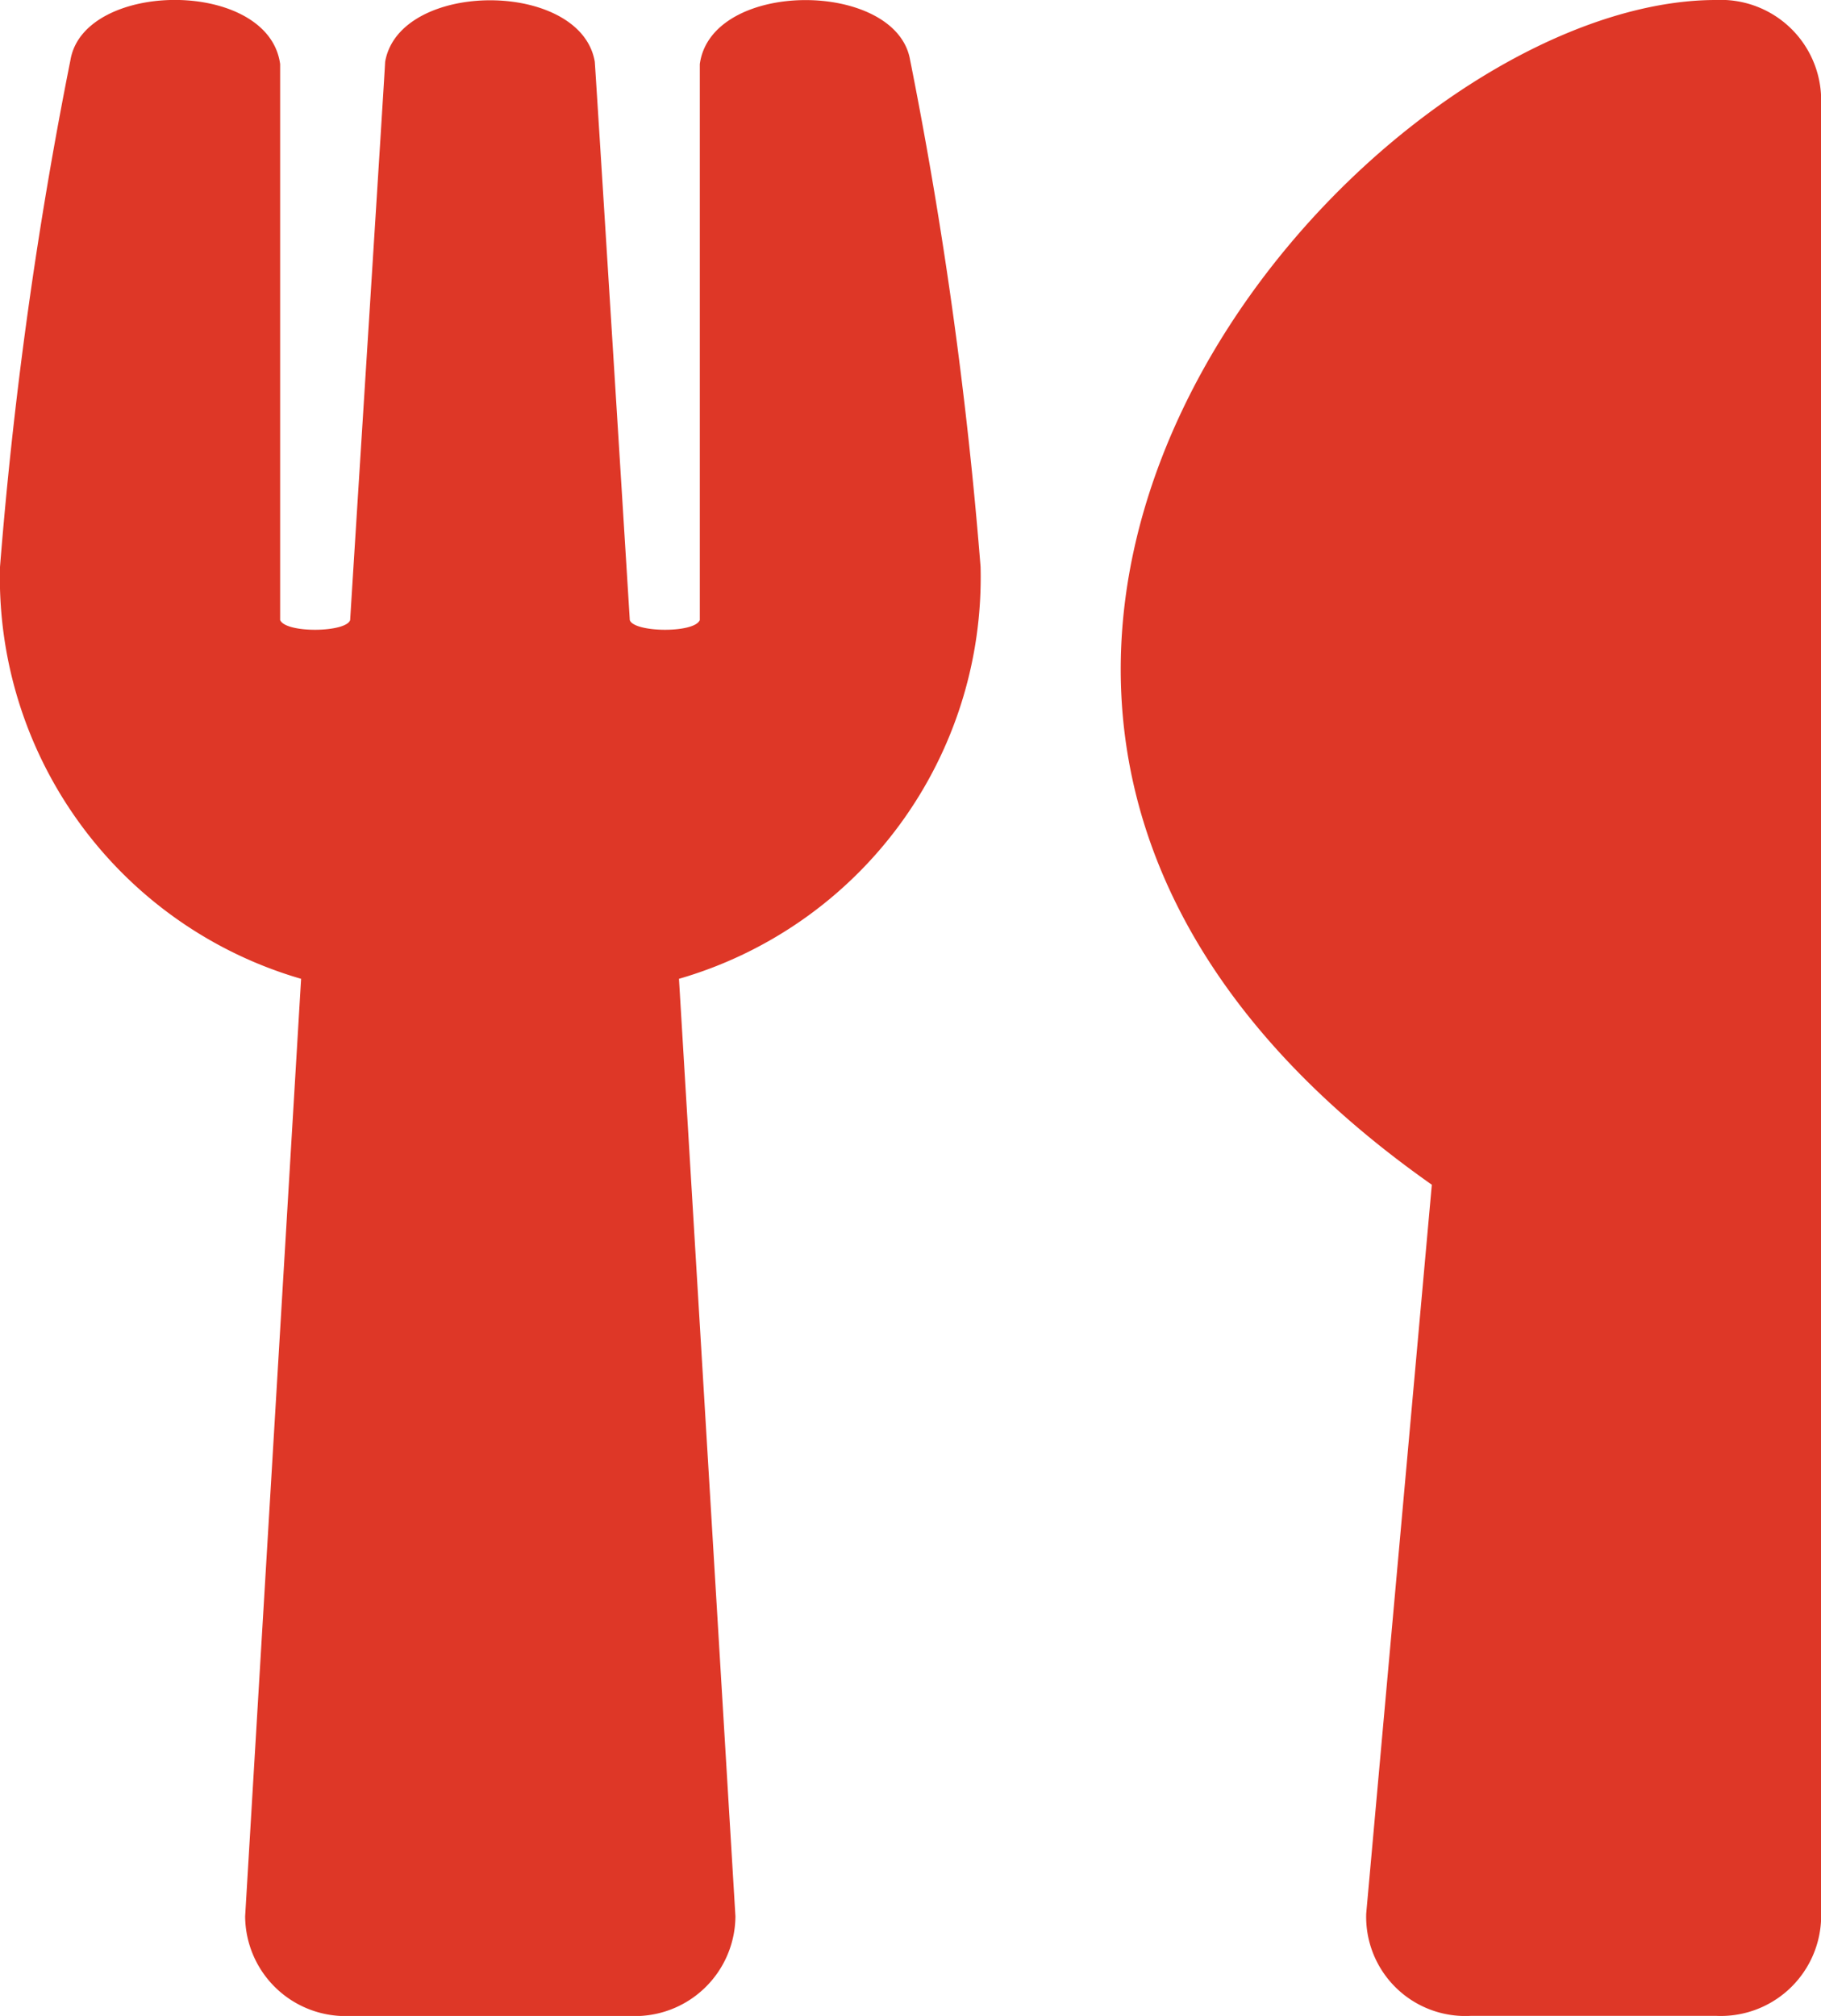 <svg xmlns="http://www.w3.org/2000/svg" xmlns:xlink="http://www.w3.org/1999/xlink" width="14.515" height="16.065" viewBox="0 0 14.515 16.065">
  <defs>
    <clipPath id="clip-path">
      <rect id="Rectangle_2" data-name="Rectangle 2" width="14.515" height="16.065" fill="#de3727"/>
    </clipPath>
  </defs>
  <g id="utensils" clip-path="url(#clip-path)">
    <path id="Path_1" data-name="Path 1" d="M7.254.476a34.7,34.7,0,0,1,.562,4.041A3.33,3.33,0,0,1,5.412,7.8l.45,7.471a.8.8,0,0,1-.837.794H2.791a.8.8,0,0,1-.837-.794L2.4,7.8A3.329,3.329,0,0,1,0,4.518,34.6,34.6,0,0,1,.562.476C.673-.16,2.142-.17,2.233.511v4.43c.045.107.527.1.558,0C2.84,4.148,3.067.574,3.07.492c.115-.653,1.56-.653,1.671,0,.007.085.23,3.655.279,4.449.031.1.516.107.558,0V.511C5.67-.167,7.142-.16,7.254.476Zm4.159,8.964-.523,5.808a.79.79,0,0,0,.834.816h1.954a.8.8,0,0,0,.837-.753V.753A.8.8,0,0,0,13.677,0C10.8,0,5.952,5.6,11.413,9.441Z" transform="translate(0 0)" fill="#de3727"/>
  </g>
</svg>
